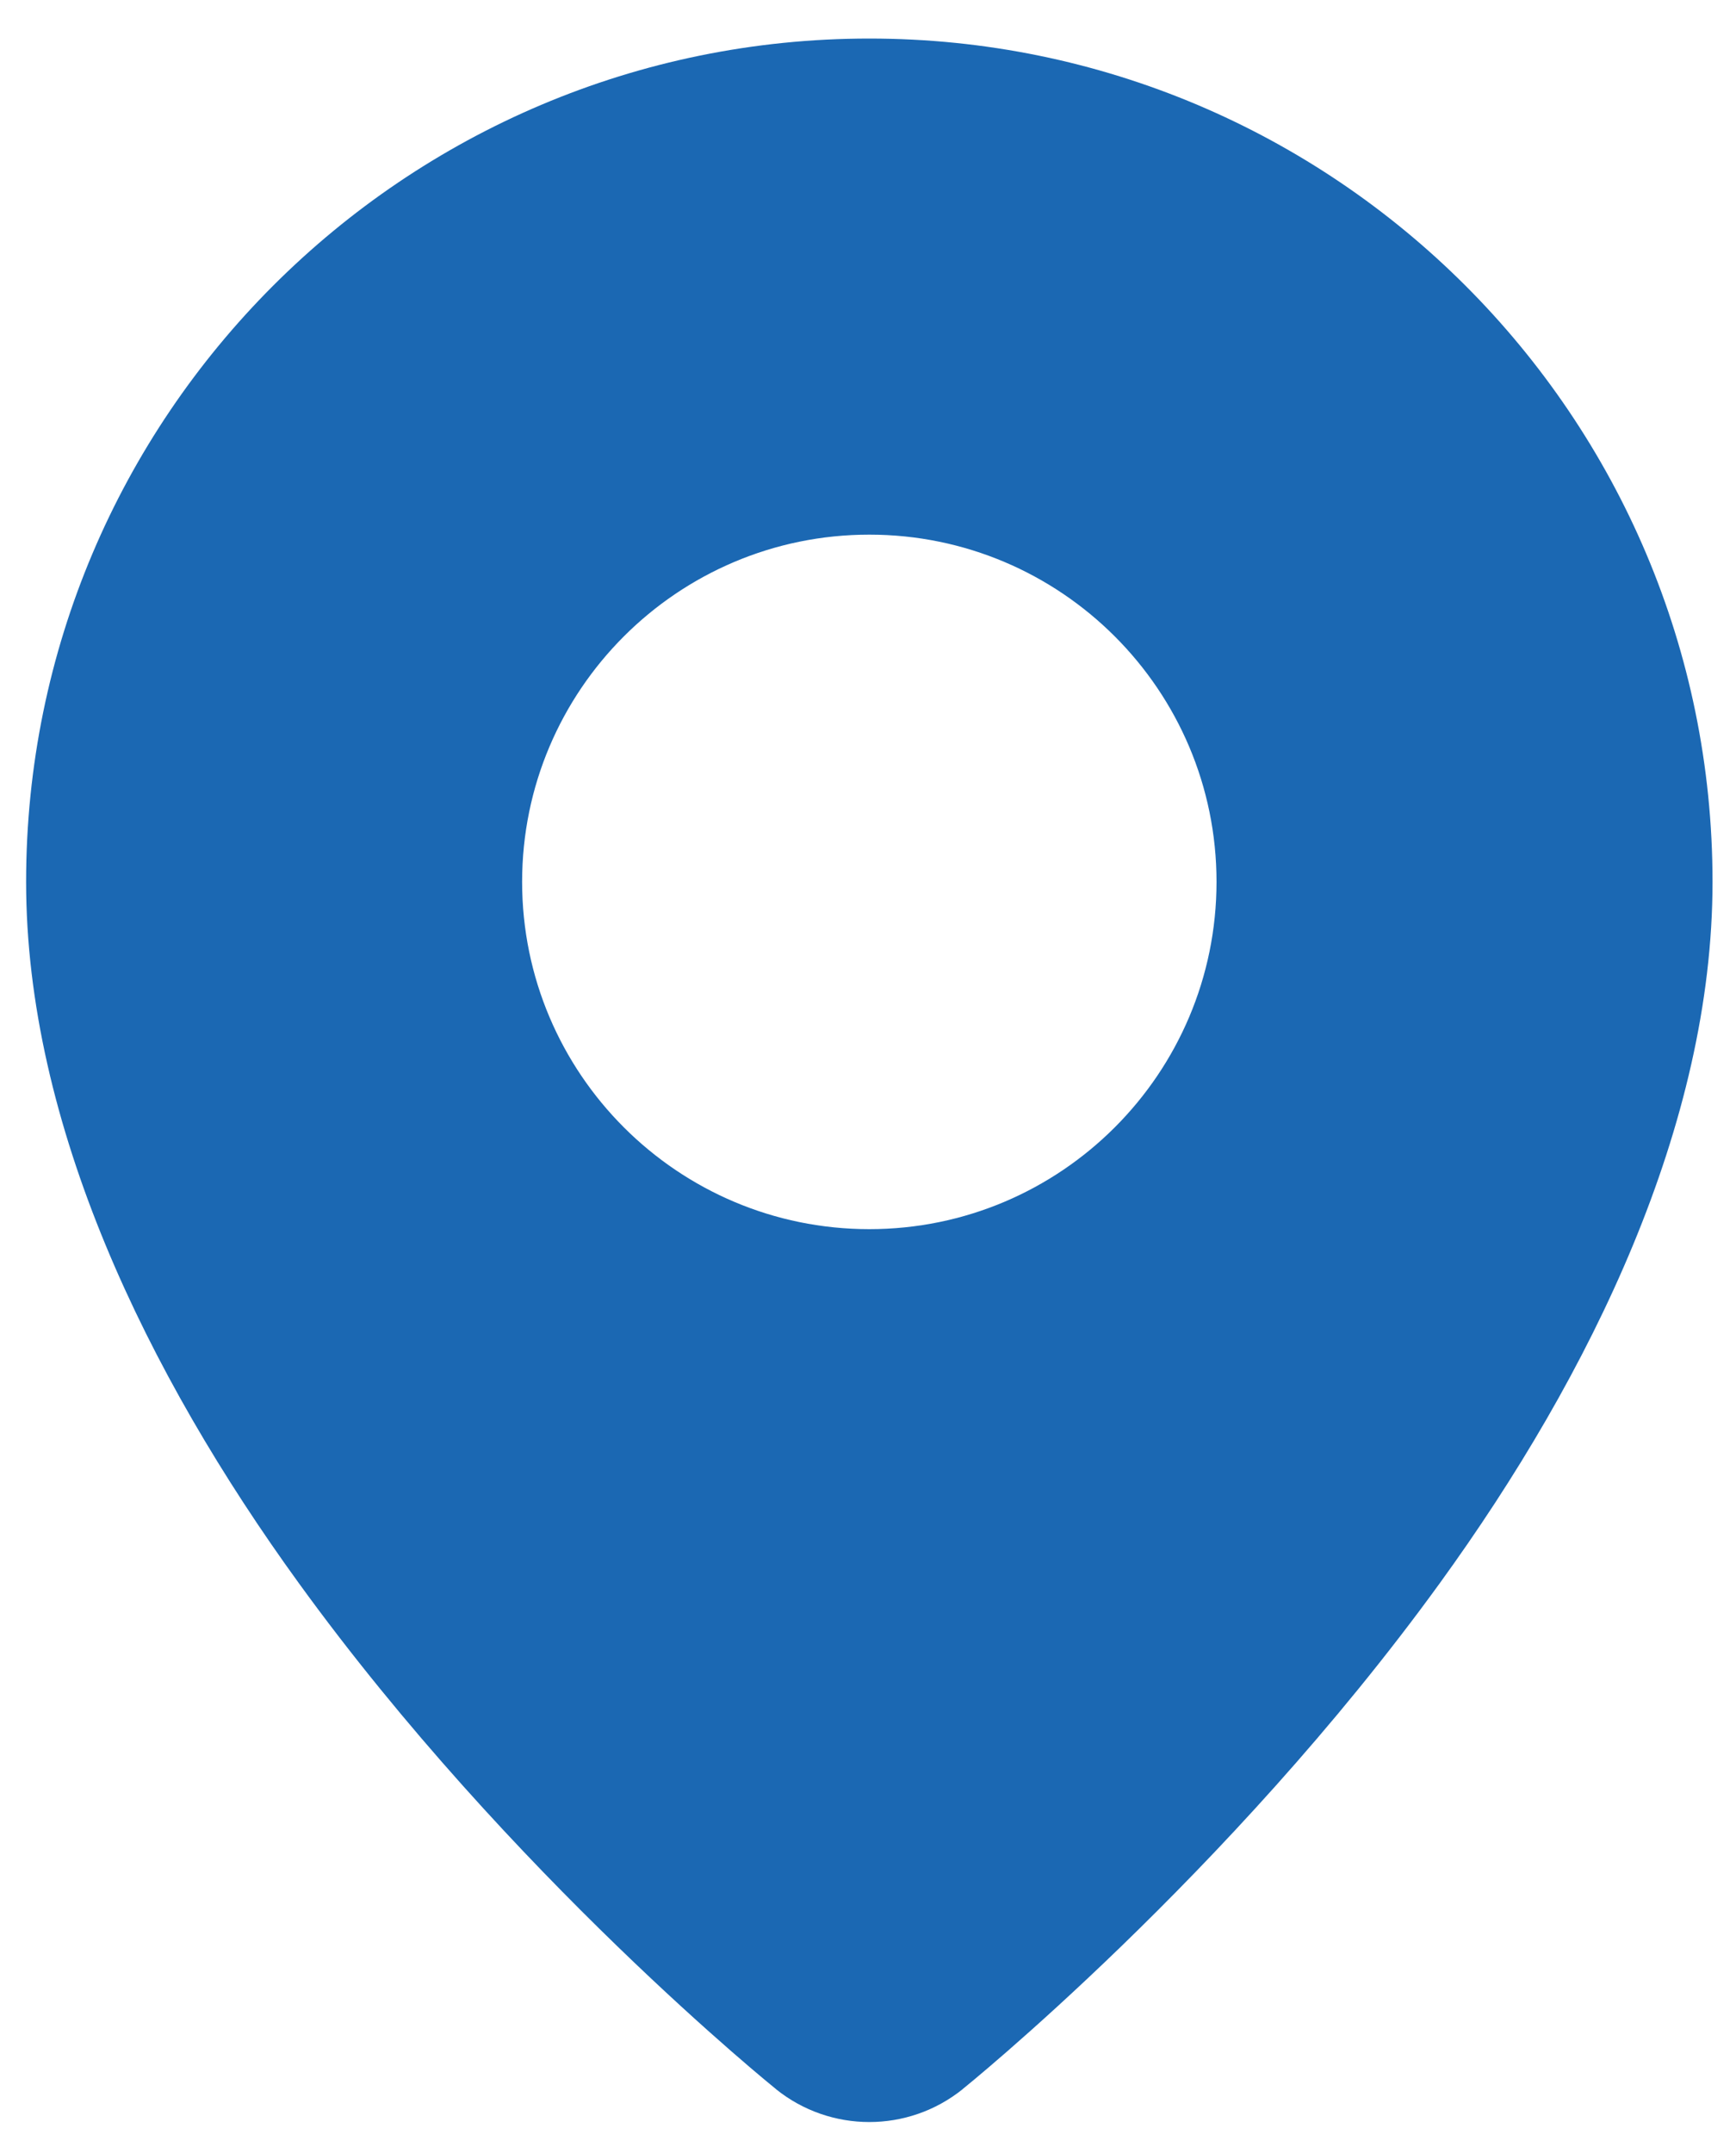 <svg width="25" height="31" viewBox="0 0 25 31" fill="none" xmlns="http://www.w3.org/2000/svg">
<path fill-rule="evenodd" clip-rule="evenodd" d="M12.519 0.555C19.221 0.555 24.662 5.995 24.662 12.697C24.662 16.188 22.92 19.78 20.734 22.796C17.681 27.009 13.863 30.08 13.863 30.08V30.081C13.078 30.712 11.96 30.712 11.175 30.081V30.08C11.175 30.08 7.357 27.009 4.304 22.796C2.117 19.78 0.376 16.188 0.376 12.697C0.376 5.995 5.817 0.555 12.519 0.555ZM12.519 7.698C15.278 7.698 17.519 9.938 17.519 12.697C17.519 15.457 15.278 17.698 12.519 17.698C9.76 17.698 7.519 15.457 7.519 12.697C7.519 9.938 9.76 7.698 12.519 7.698Z" fill="#1B68B3"/>
</svg>
